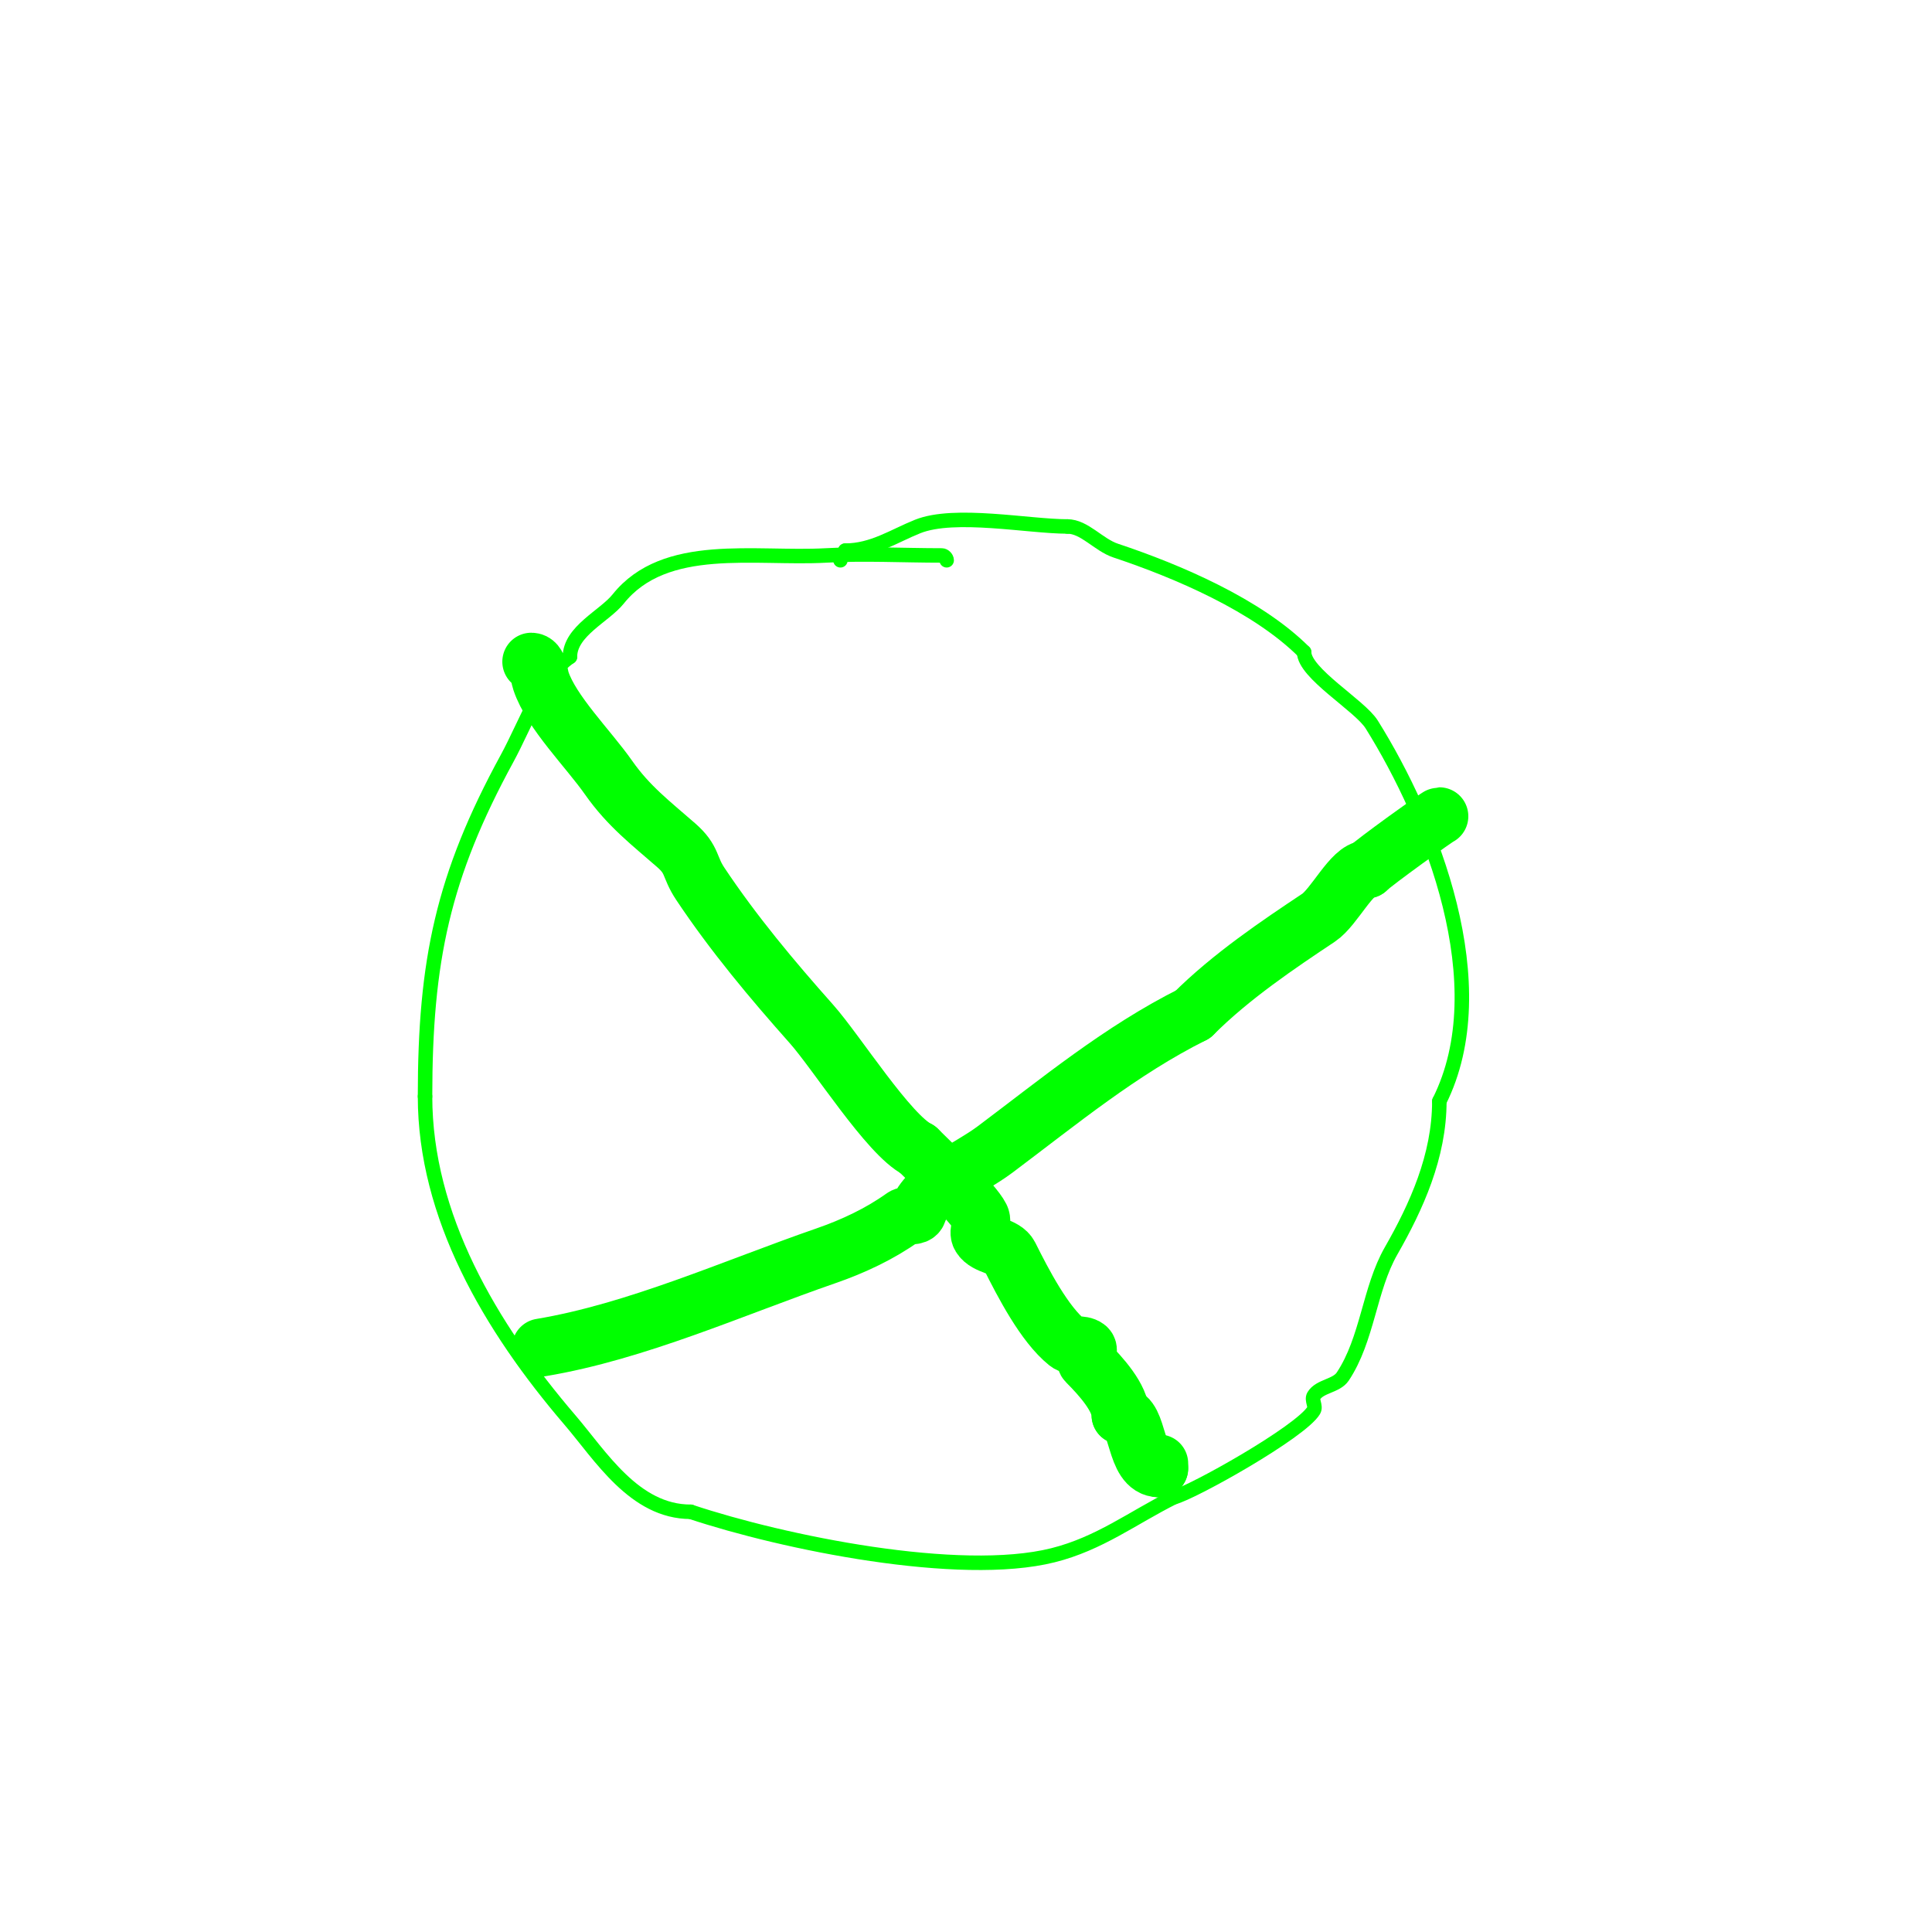 <svg viewBox='0 0 400 400' version='1.1' xmlns='http://www.w3.org/2000/svg' xmlns:xlink='http://www.w3.org/1999/xlink'><g fill='none' stroke='#00FF00' stroke-width='3' stroke-linecap='round' stroke-linejoin='round'><path d='M196,116c0,-0.471 -0.529,-1 -1,-1c-7.955,0 -16.06,-0.441 -24,0c-14.705,0.817 -33.304,-3.12 -43,9c-2.855,3.569 -10,6.675 -10,12'/><path d='M118,136c-5.642,3.761 -9.243,14.112 -13,21c-13.305,24.392 -17,41.9 -17,70'/><path d='M88,227c0,24.709 13.416,47.652 30,67c6.326,7.38 13.341,19 25,19'/><path d='M143,313c19.155,6.385 55.601,13.85 75,9c9.622,-2.406 16.506,-7.753 25,-12'/><path d='M243,310c3.913,-0.978 26.316,-13.527 29,-18c0.514,-0.857 -0.514,-2.143 0,-3c1.237,-2.061 4.667,-2 6,-4c5.148,-7.723 5.495,-18.116 10,-26c5.231,-9.153 10,-19.595 10,-31'/><path d='M298,228c12.025,-24.051 -1.591,-58.145 -14,-78c-2.478,-3.965 -14,-10.6 -14,-15'/><path d='M270,135c-9.72,-9.72 -26.266,-16.755 -39,-21c-3.595,-1.198 -6.475,-5 -10,-5'/><path d='M221,109c-8.02,0 -23.342,-3.063 -31,0c-4.907,1.963 -9.315,5 -15,5'/><path d='M175,114c0,0.745 -1,1.255 -1,2'/></g>
<g fill='none' stroke='#00FF00' stroke-width='12' stroke-linecap='round' stroke-linejoin='round'><path d='M110,137c1.491,0 1.529,2.586 2,4c2.152,6.457 9.852,14.075 14,20c4.145,5.921 8.814,9.462 14,14c3.494,3.057 2.613,4.419 5,8c6.868,10.302 14.837,19.817 23,29c5.211,5.863 16.007,23.003 22,26'/><path d='M190,238c3.149,3.149 11.466,10.931 13,14c0.596,1.193 -0.686,2.857 0,4c1.237,2.061 4.925,1.85 6,4c2.803,5.605 7.22,14.176 12,18c1.073,0.859 2.901,0.175 4,1c0.8,0.6 -0.707,2.293 0,3c2.942,2.942 7,7.446 7,11'/><path d='M232,293c3.944,0 2.728,11 8,11'/><path d='M240,304l0,-1'/><path d='M112,279c19.796,-3.299 39.959,-12.409 59,-19c5.635,-1.951 11.148,-4.534 16,-8c0.858,-0.613 2.667,0 3,-1c1.866,-5.599 10.527,-8.895 16,-13c13.275,-9.956 25.993,-20.497 41,-28'/><path d='M247,210c7.922,-7.922 17.797,-14.531 26,-20c3.261,-2.174 6.9,-10 10,-10'/><path d='M283,180c1.486,-1.486 14.719,-11 15,-11'/></g>
</svg>